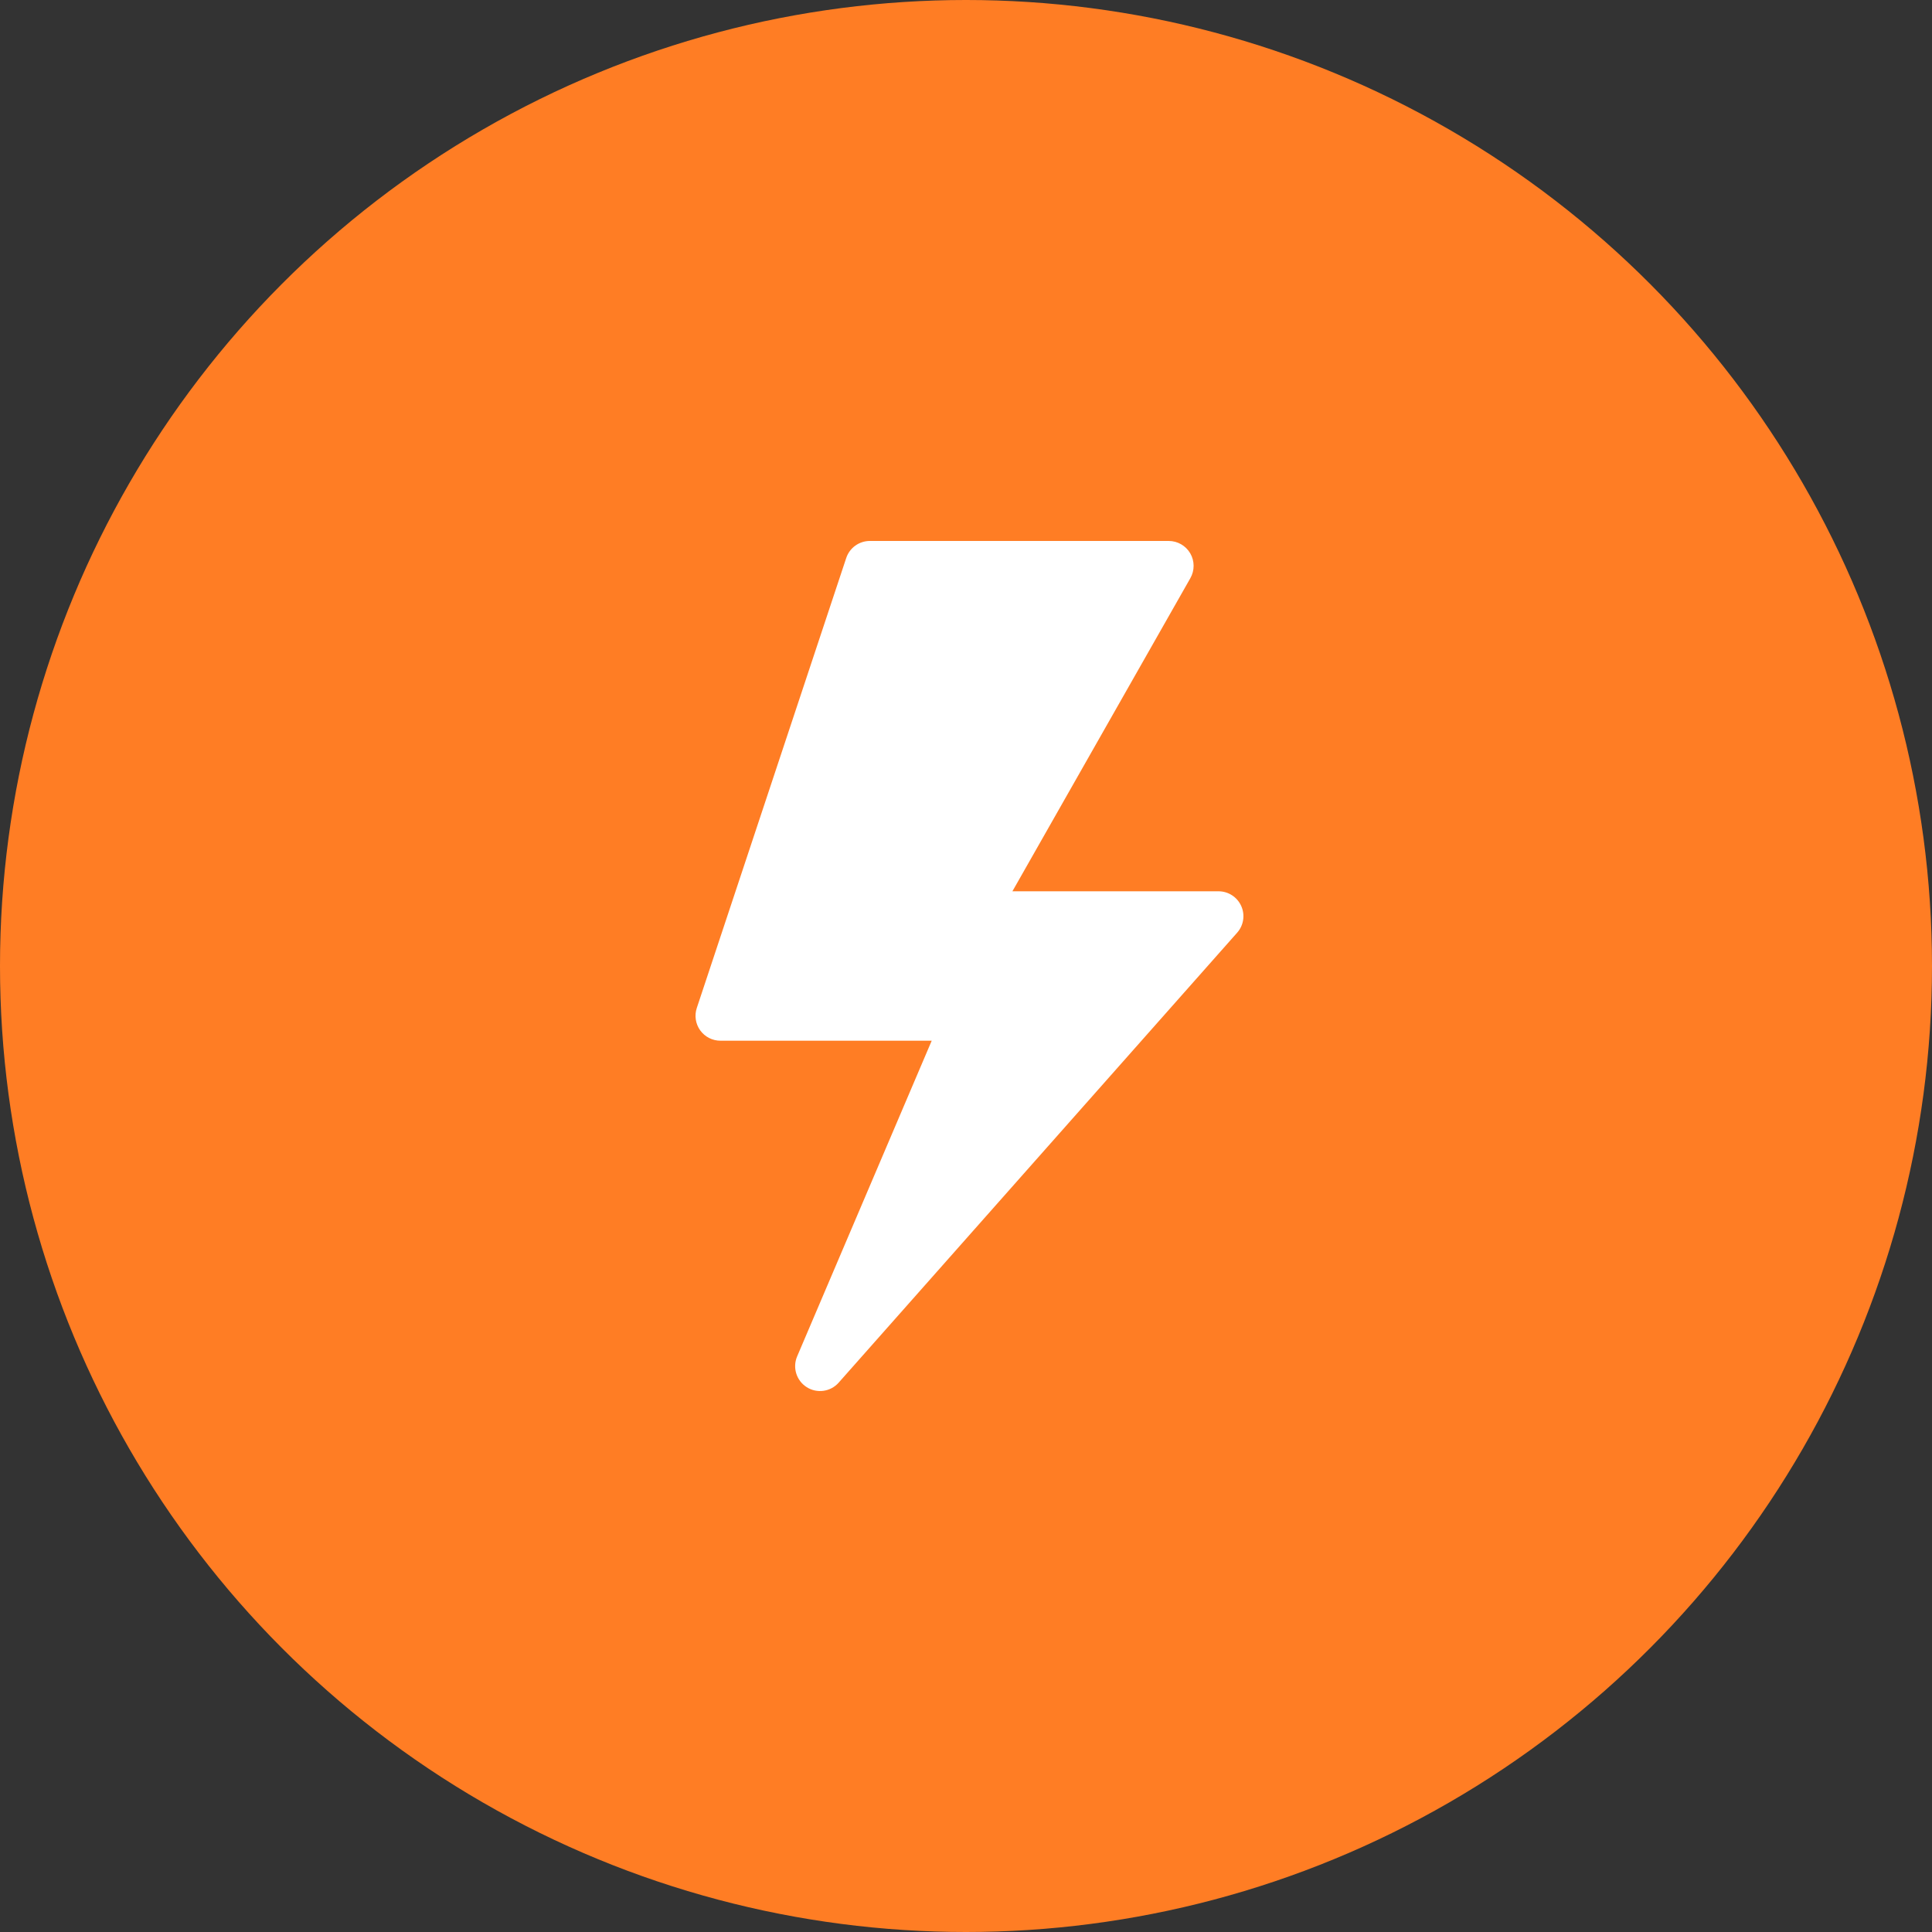 <?xml version="1.0" encoding="UTF-8"?> <svg xmlns="http://www.w3.org/2000/svg" width="100" height="100" viewBox="0 0 100 100" fill="none"><rect x="0" y="0" width="100" height="100" fill="#333333" stroke="none"/> <circle cx="50" cy="50" r="50" fill="#FF7D24"></circle> <path d="M63.07 46.133H52.402L61.611 29.929C61.839 29.529 61.838 29.04 61.608 28.642C61.376 28.244 60.952 28 60.492 28H45.023C44.468 28 43.976 28.355 43.801 28.881L36.067 52.17C35.935 52.563 36.001 52.996 36.243 53.332C36.486 53.668 36.875 53.867 37.289 53.867H48.225L41.261 70.204C41.012 70.784 41.221 71.46 41.755 71.799C42.279 72.134 42.985 72.046 43.408 71.567L64.033 48.278C64.371 47.899 64.454 47.356 64.246 46.895C64.038 46.431 63.578 46.133 63.07 46.133V46.133Z" fill="white"></path> </svg> 
